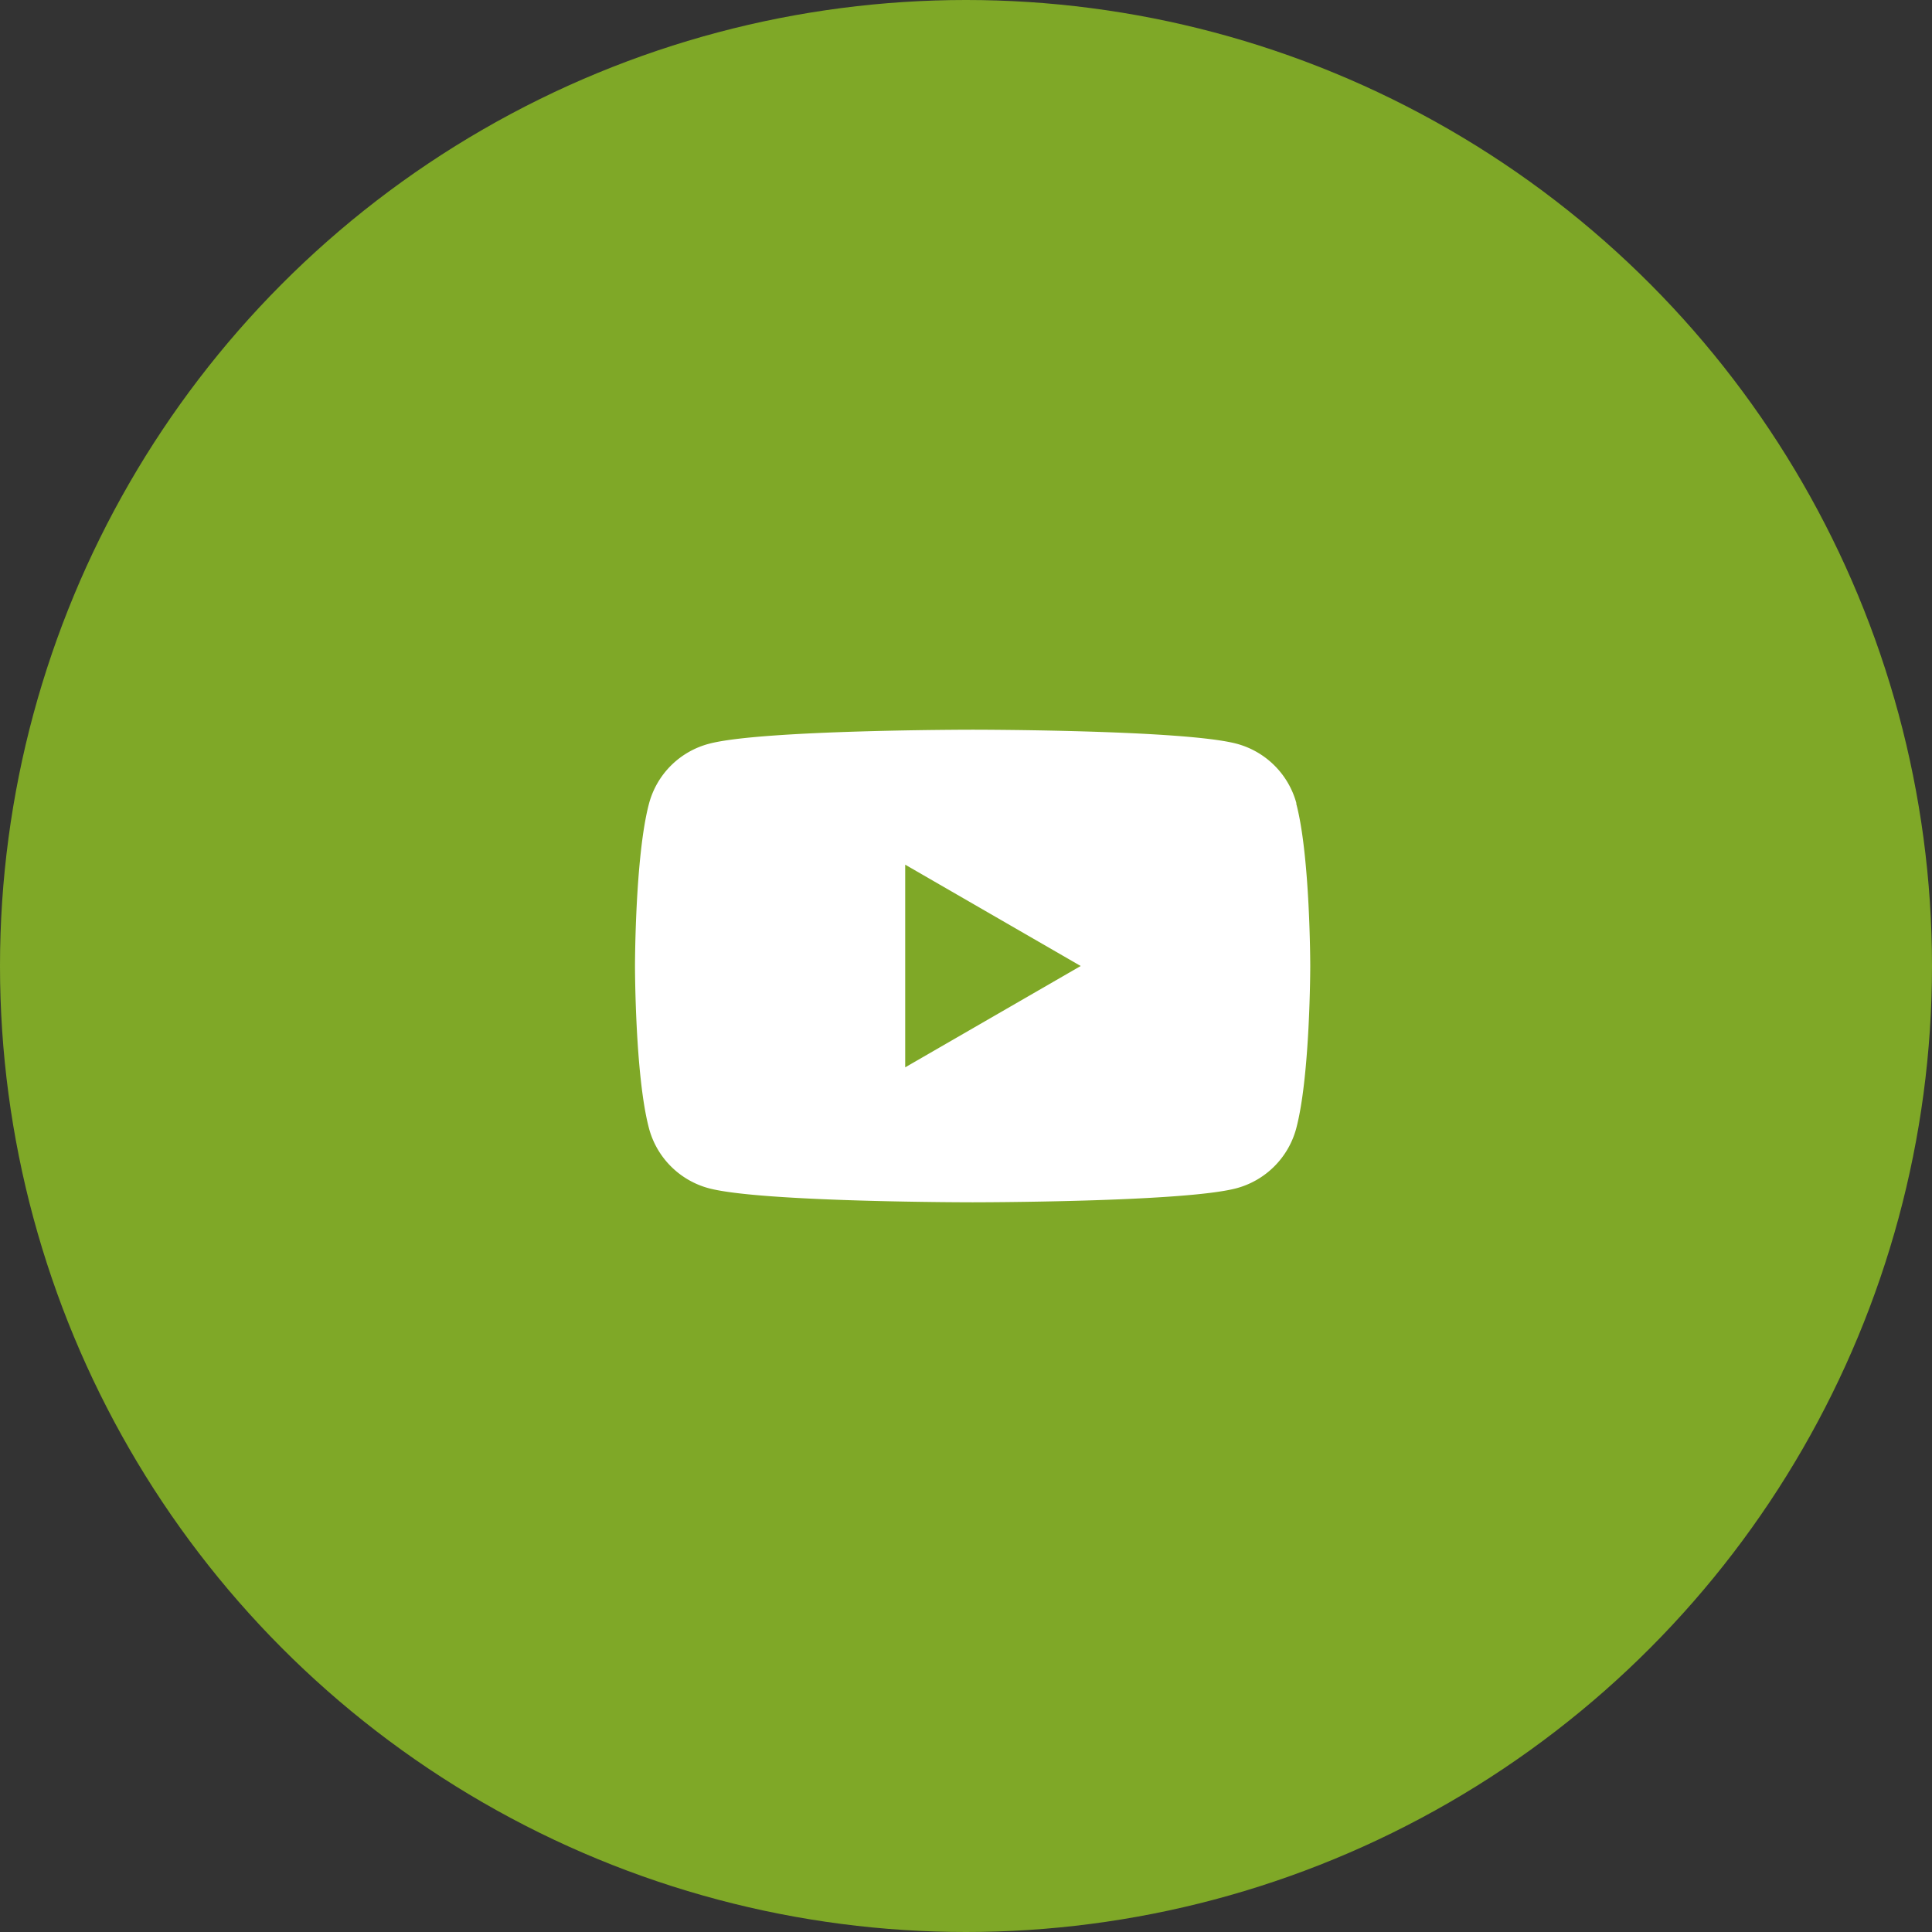 <svg width="143" height="143" fill="none" xmlns="http://www.w3.org/2000/svg"><rect width="100%" height="100%" fill="#333333" stroke="none"/><circle cx="71.5" cy="71.5" r="71.5" fill="#7FA827"/><g clip-path="url(#clip0_140_1531)"><path d="M95.96 59.47a6.265 6.265 0 00-4.42-4.42c-3.9-1.04-19.53-1.04-19.53-1.04s-15.64 0-19.53 1.04a6.24 6.24 0 00-4.44 4.42C47 63.37 47 71.5 47 71.5s0 8.14 1.04 12.03a6.265 6.265 0 004.42 4.42c3.9 1.04 19.53 1.04 19.53 1.04s15.64 0 19.53-1.04a6.265 6.265 0 004.42-4.42c1.04-3.9 1.04-12.03 1.04-12.03s0-8.14-1.04-12.03h.02zM67 79V64l12.99 7.5L67 79z" fill="#fff"/></g><defs><clipPath id="clip0_140_1531"><path fill="#fff" transform="translate(47 54)" d="M0 0h50v35H0z"/></clipPath></defs></svg>